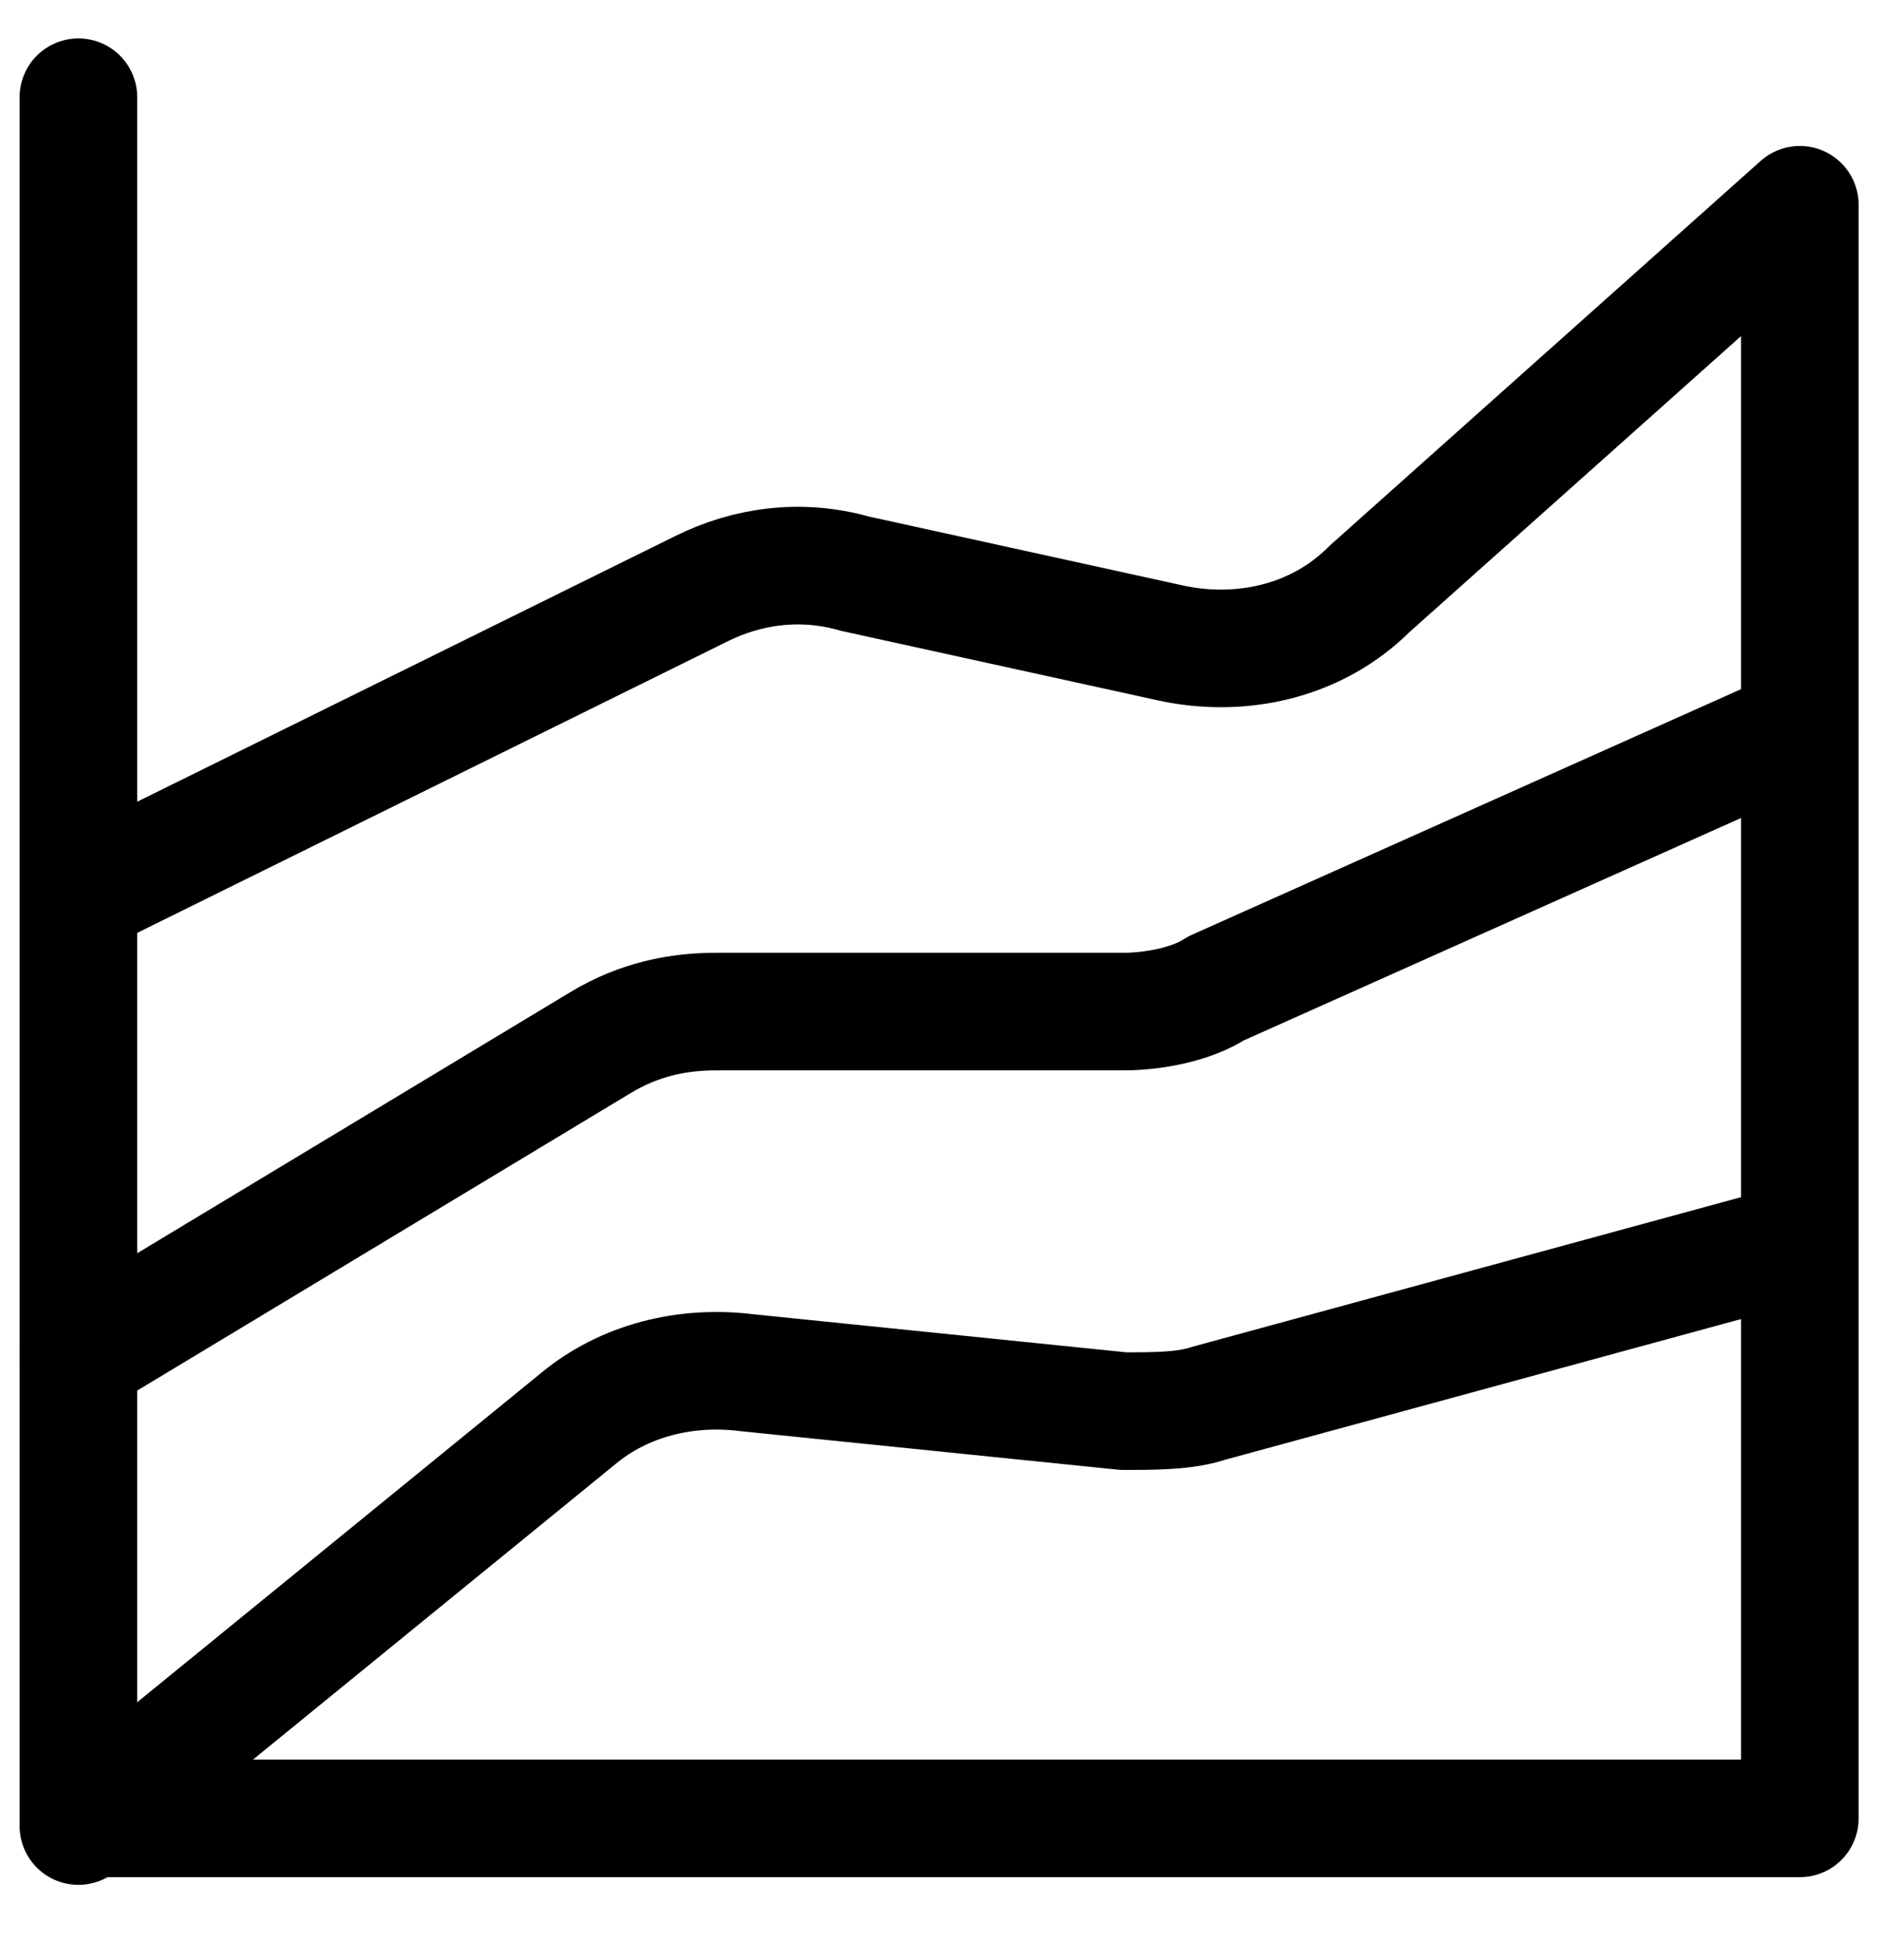 <svg width="24" height="25" viewBox="0 0 24 25" fill="none" xmlns="http://www.w3.org/2000/svg">
<path d="M1 23.29L7.37 18.096C7.958 17.606 8.742 17.41 9.526 17.508L14.328 17.998C14.72 17.998 15.112 17.998 15.406 17.9L22.952 15.842" stroke="black" stroke-width="1.5" stroke-linecap="round" stroke-linejoin="round"/>
<path d="M1 17.312L7.664 13.294C8.154 13 8.644 12.902 9.134 12.902H14.328C14.72 12.902 15.21 12.804 15.504 12.608L22.952 9.276" stroke="black" stroke-width="1.5" stroke-linecap="round" stroke-linejoin="round"/>
<path d="M1 11.432L8.938 7.512C9.526 7.218 10.212 7.12 10.898 7.316L14.916 8.198C15.798 8.394 16.778 8.198 17.464 7.512L22.952 2.612V23.192H1V1.24" stroke="black" stroke-width="1.5" stroke-linecap="round" stroke-linejoin="round"/>
</svg>

